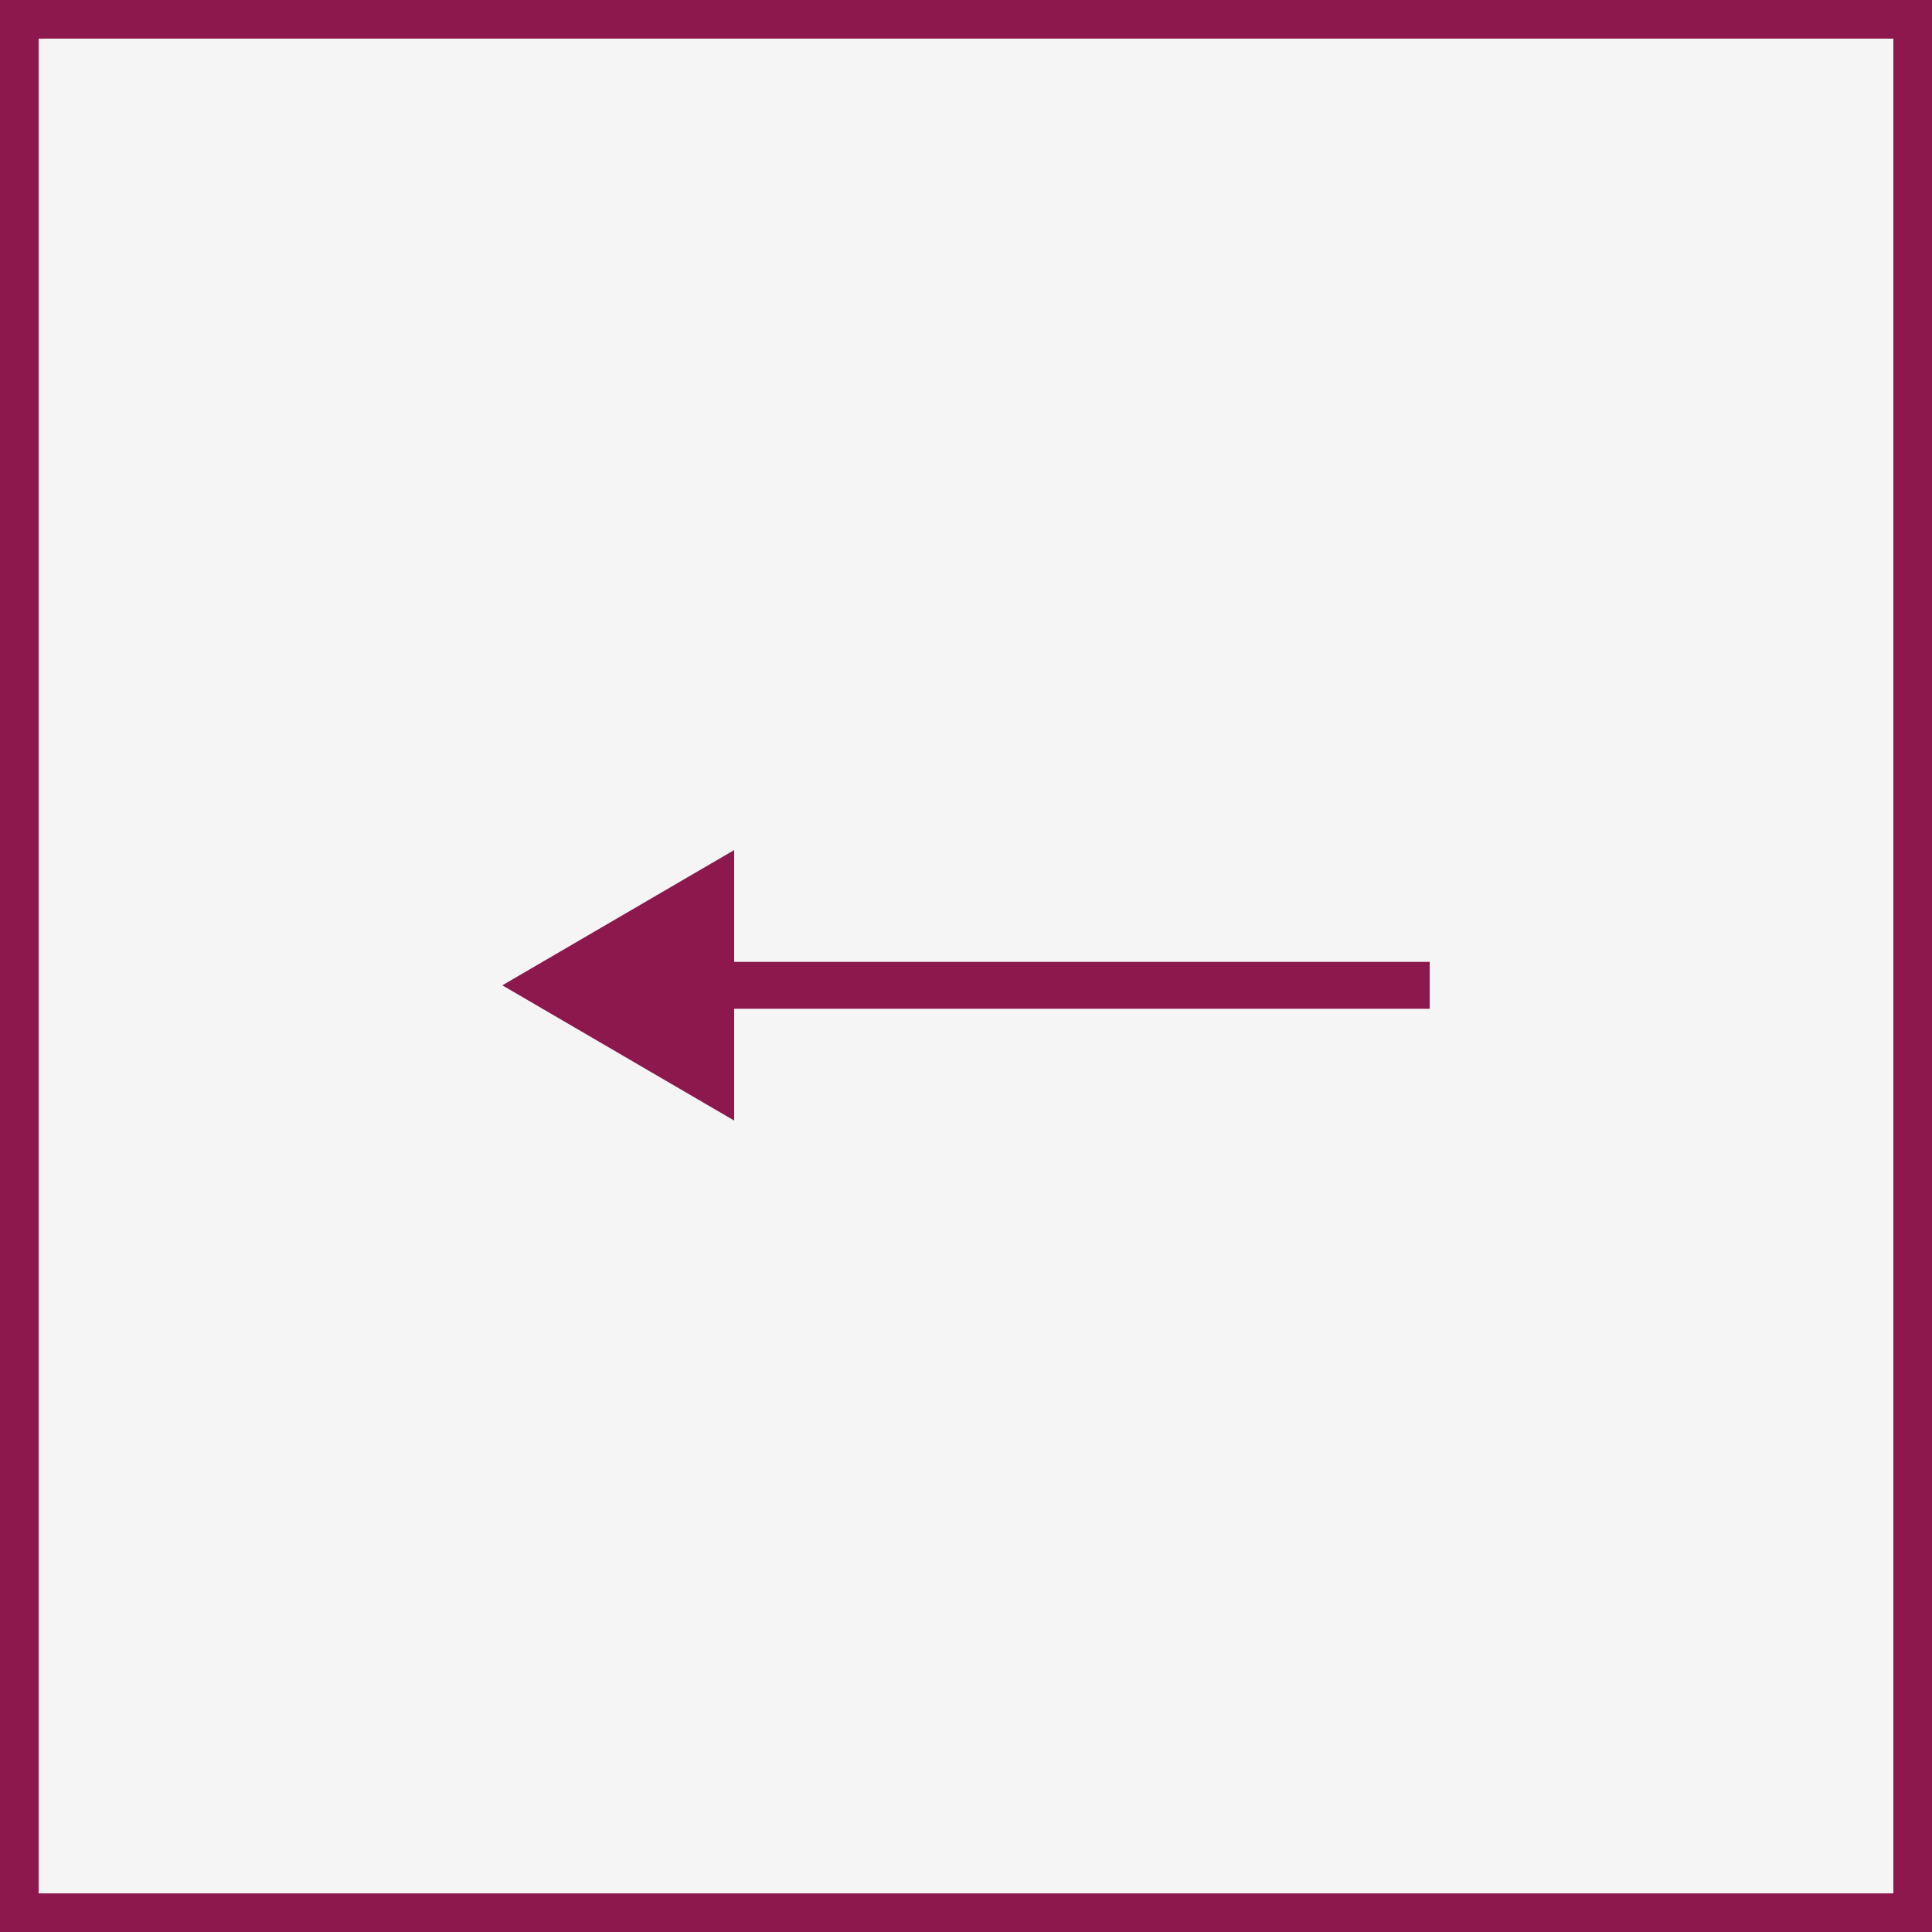 <?xml version="1.0" encoding="UTF-8"?> <svg xmlns="http://www.w3.org/2000/svg" width="50" height="50" viewBox="0 0 50 50" fill="none"><rect x="0" y="0" width="50" height="50" fill="#808080" stroke="none"/><rect x="0.5" y="0.5" width="49" height="49" fill="#F5F5F5"></rect><rect x="0.5" y="0.5" width="49" height="49" stroke="#8C184E"></rect><path fill-rule="evenodd" clip-rule="evenodd" d="M19 22L13 25.5L19 29V26.106H37V24.894H19V22Z" fill="#8C184E"></path></svg> 